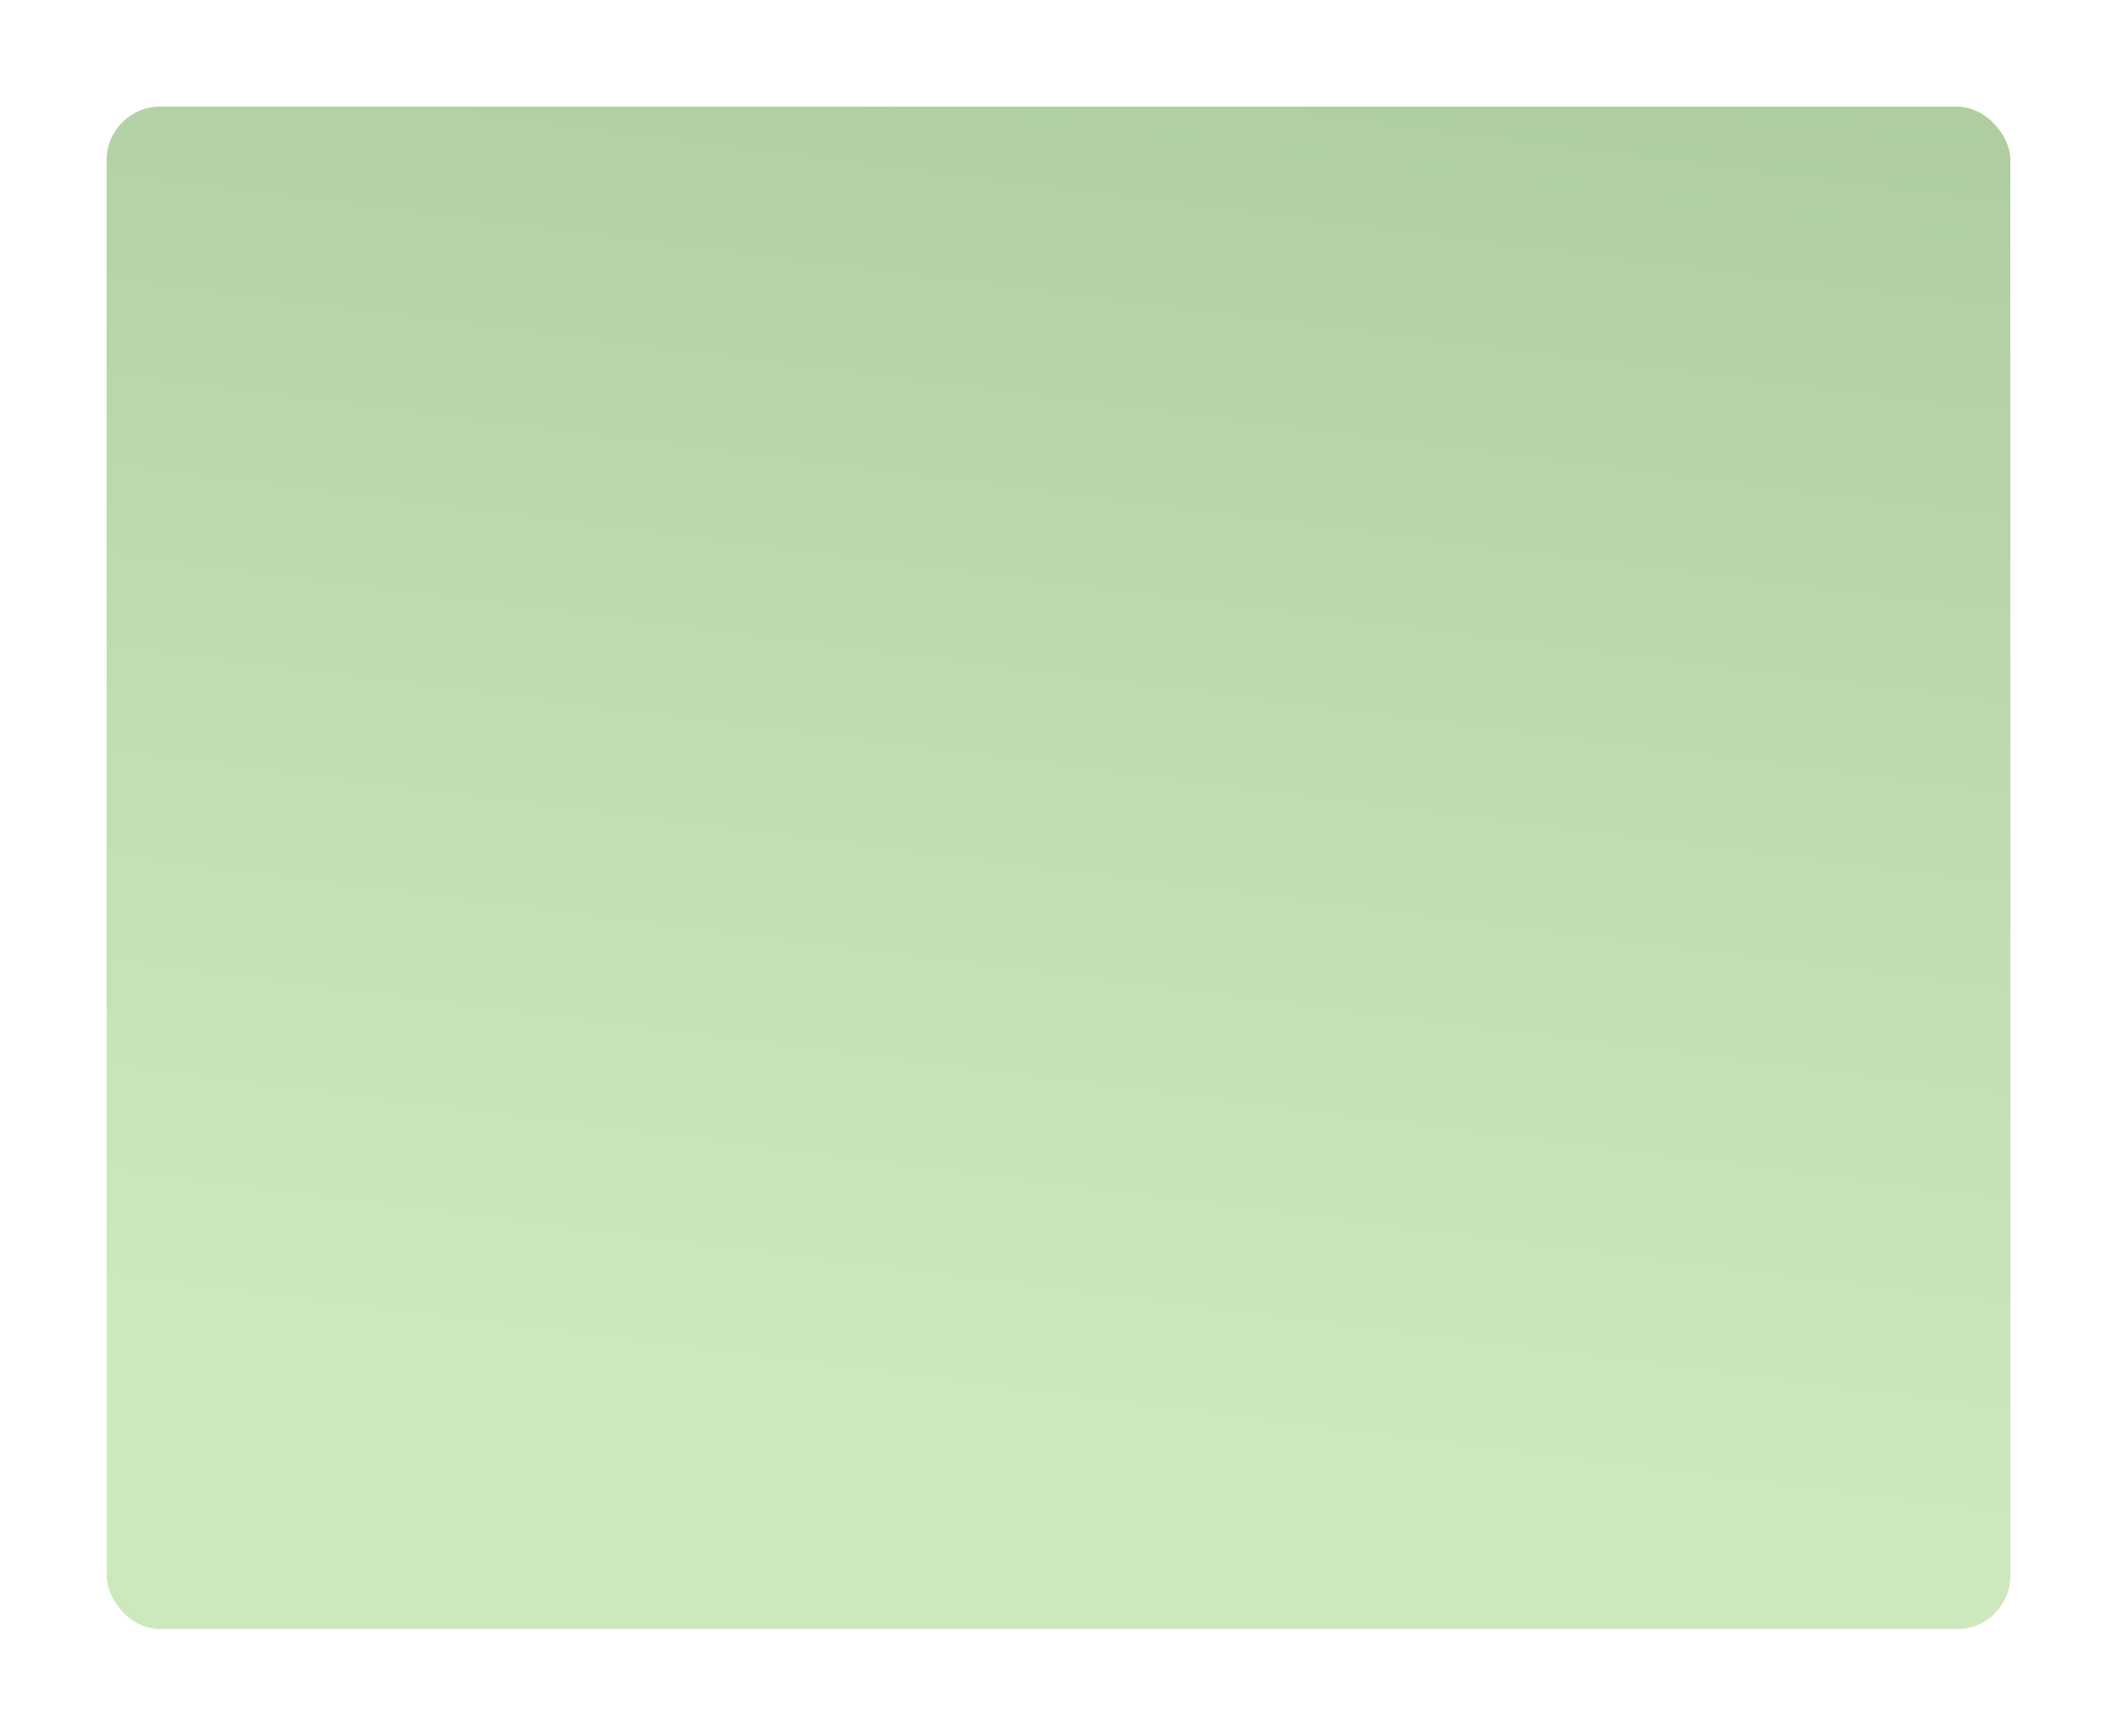 <?xml version="1.0" encoding="UTF-8"?> <svg xmlns="http://www.w3.org/2000/svg" width="794" height="651" viewBox="0 0 794 651" fill="none"> <g filter="url(#filter0_d_29_131)"> <rect x="40" y="10" width="714" height="571" rx="20" fill="url(#paint0_linear_29_131)"></rect> </g> <defs> <filter id="filter0_d_29_131" x="0" y="0" width="794" height="651" filterUnits="userSpaceOnUse" color-interpolation-filters="sRGB"> <feFlood flood-opacity="0" result="BackgroundImageFix"></feFlood> <feColorMatrix in="SourceAlpha" type="matrix" values="0 0 0 0 0 0 0 0 0 0 0 0 0 0 0 0 0 0 127 0" result="hardAlpha"></feColorMatrix> <feOffset dy="30"></feOffset> <feGaussianBlur stdDeviation="20"></feGaussianBlur> <feComposite in2="hardAlpha" operator="out"></feComposite> <feColorMatrix type="matrix" values="0 0 0 0 0 0 0 0 0 0 0 0 0 0 0 0 0 0 0.05 0"></feColorMatrix> <feBlend mode="normal" in2="BackgroundImageFix" result="effect1_dropShadow_29_131"></feBlend> <feBlend mode="normal" in="SourceGraphic" in2="effect1_dropShadow_29_131" result="shape"></feBlend> </filter> <linearGradient id="paint0_linear_29_131" x1="555" y1="521" x2="662.138" y2="-330.521" gradientUnits="userSpaceOnUse"> <stop stop-color="#CEE8BE"></stop> <stop offset="1" stop-color="#9BBC8F"></stop> </linearGradient> </defs> </svg> 